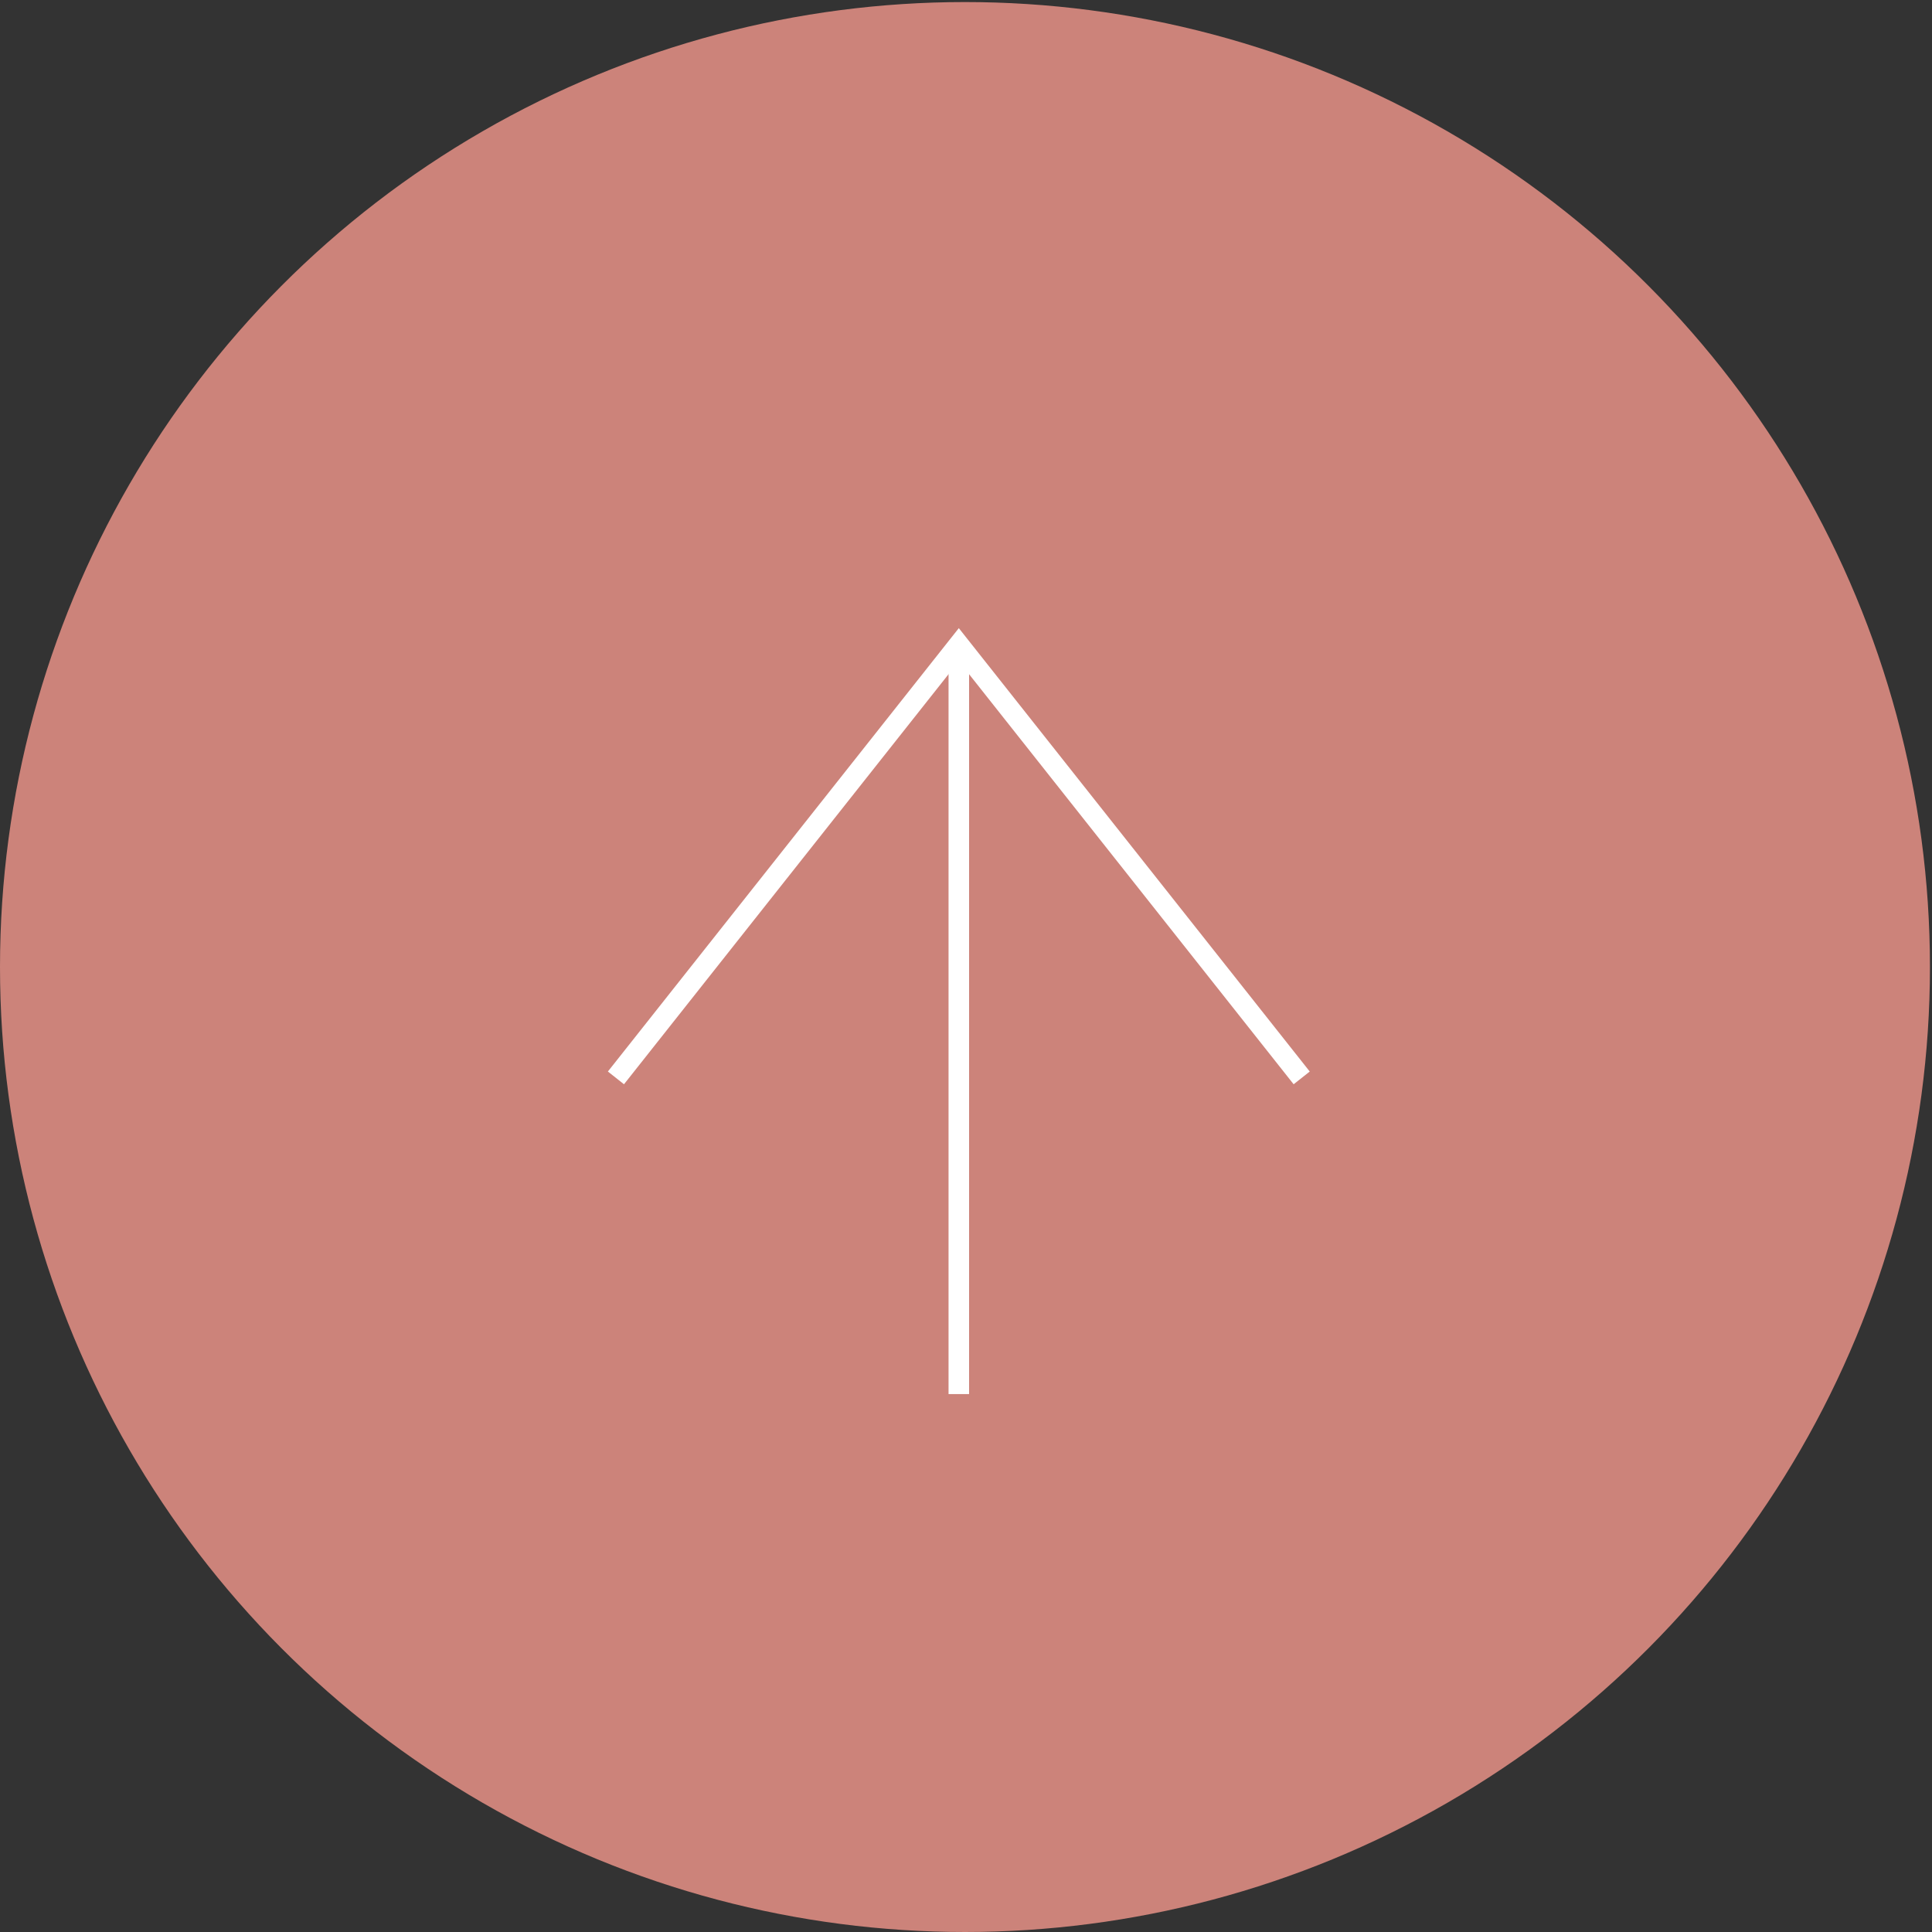 <?xml version="1.0" encoding="utf-8"?>
<!-- Generator: Adobe Illustrator 22.1.0, SVG Export Plug-In . SVG Version: 6.00 Build 0)  -->
<svg version="1.1" id="レイヤー_1" xmlns="http://www.w3.org/2000/svg" xmlns:xlink="http://www.w3.org/1999/xlink" x="0px"
	 y="0px" viewBox="0 0 94.1 94.1" style="enable-background:new 0 0 94.1 94.1;" xml:space="preserve">
<rect x="0" y="0" width="94.1" height="94.1" fill="#333333" stroke="none"/>
<style type="text/css">
	.st0{fill:#FF9E91;fill-opacity:0.75;}
	.st1{fill:none;stroke:#FFFFFF;}
</style>
<title>icon_button_top_pcsp</title>
<g id="レイヤー_2_1_">
	<g id="footer">
		<g id="TOPへ">
			<circle class="st0" cx="47" cy="47.1" r="47"/>
			<polyline class="st1" points="63.4,52.5 46.7,31.4 30,52.5 			"/>
			<line class="st1" x1="46.7" y1="67.9" x2="46.7" y2="31.4"/>
		</g>
	</g>
</g>
</svg>
